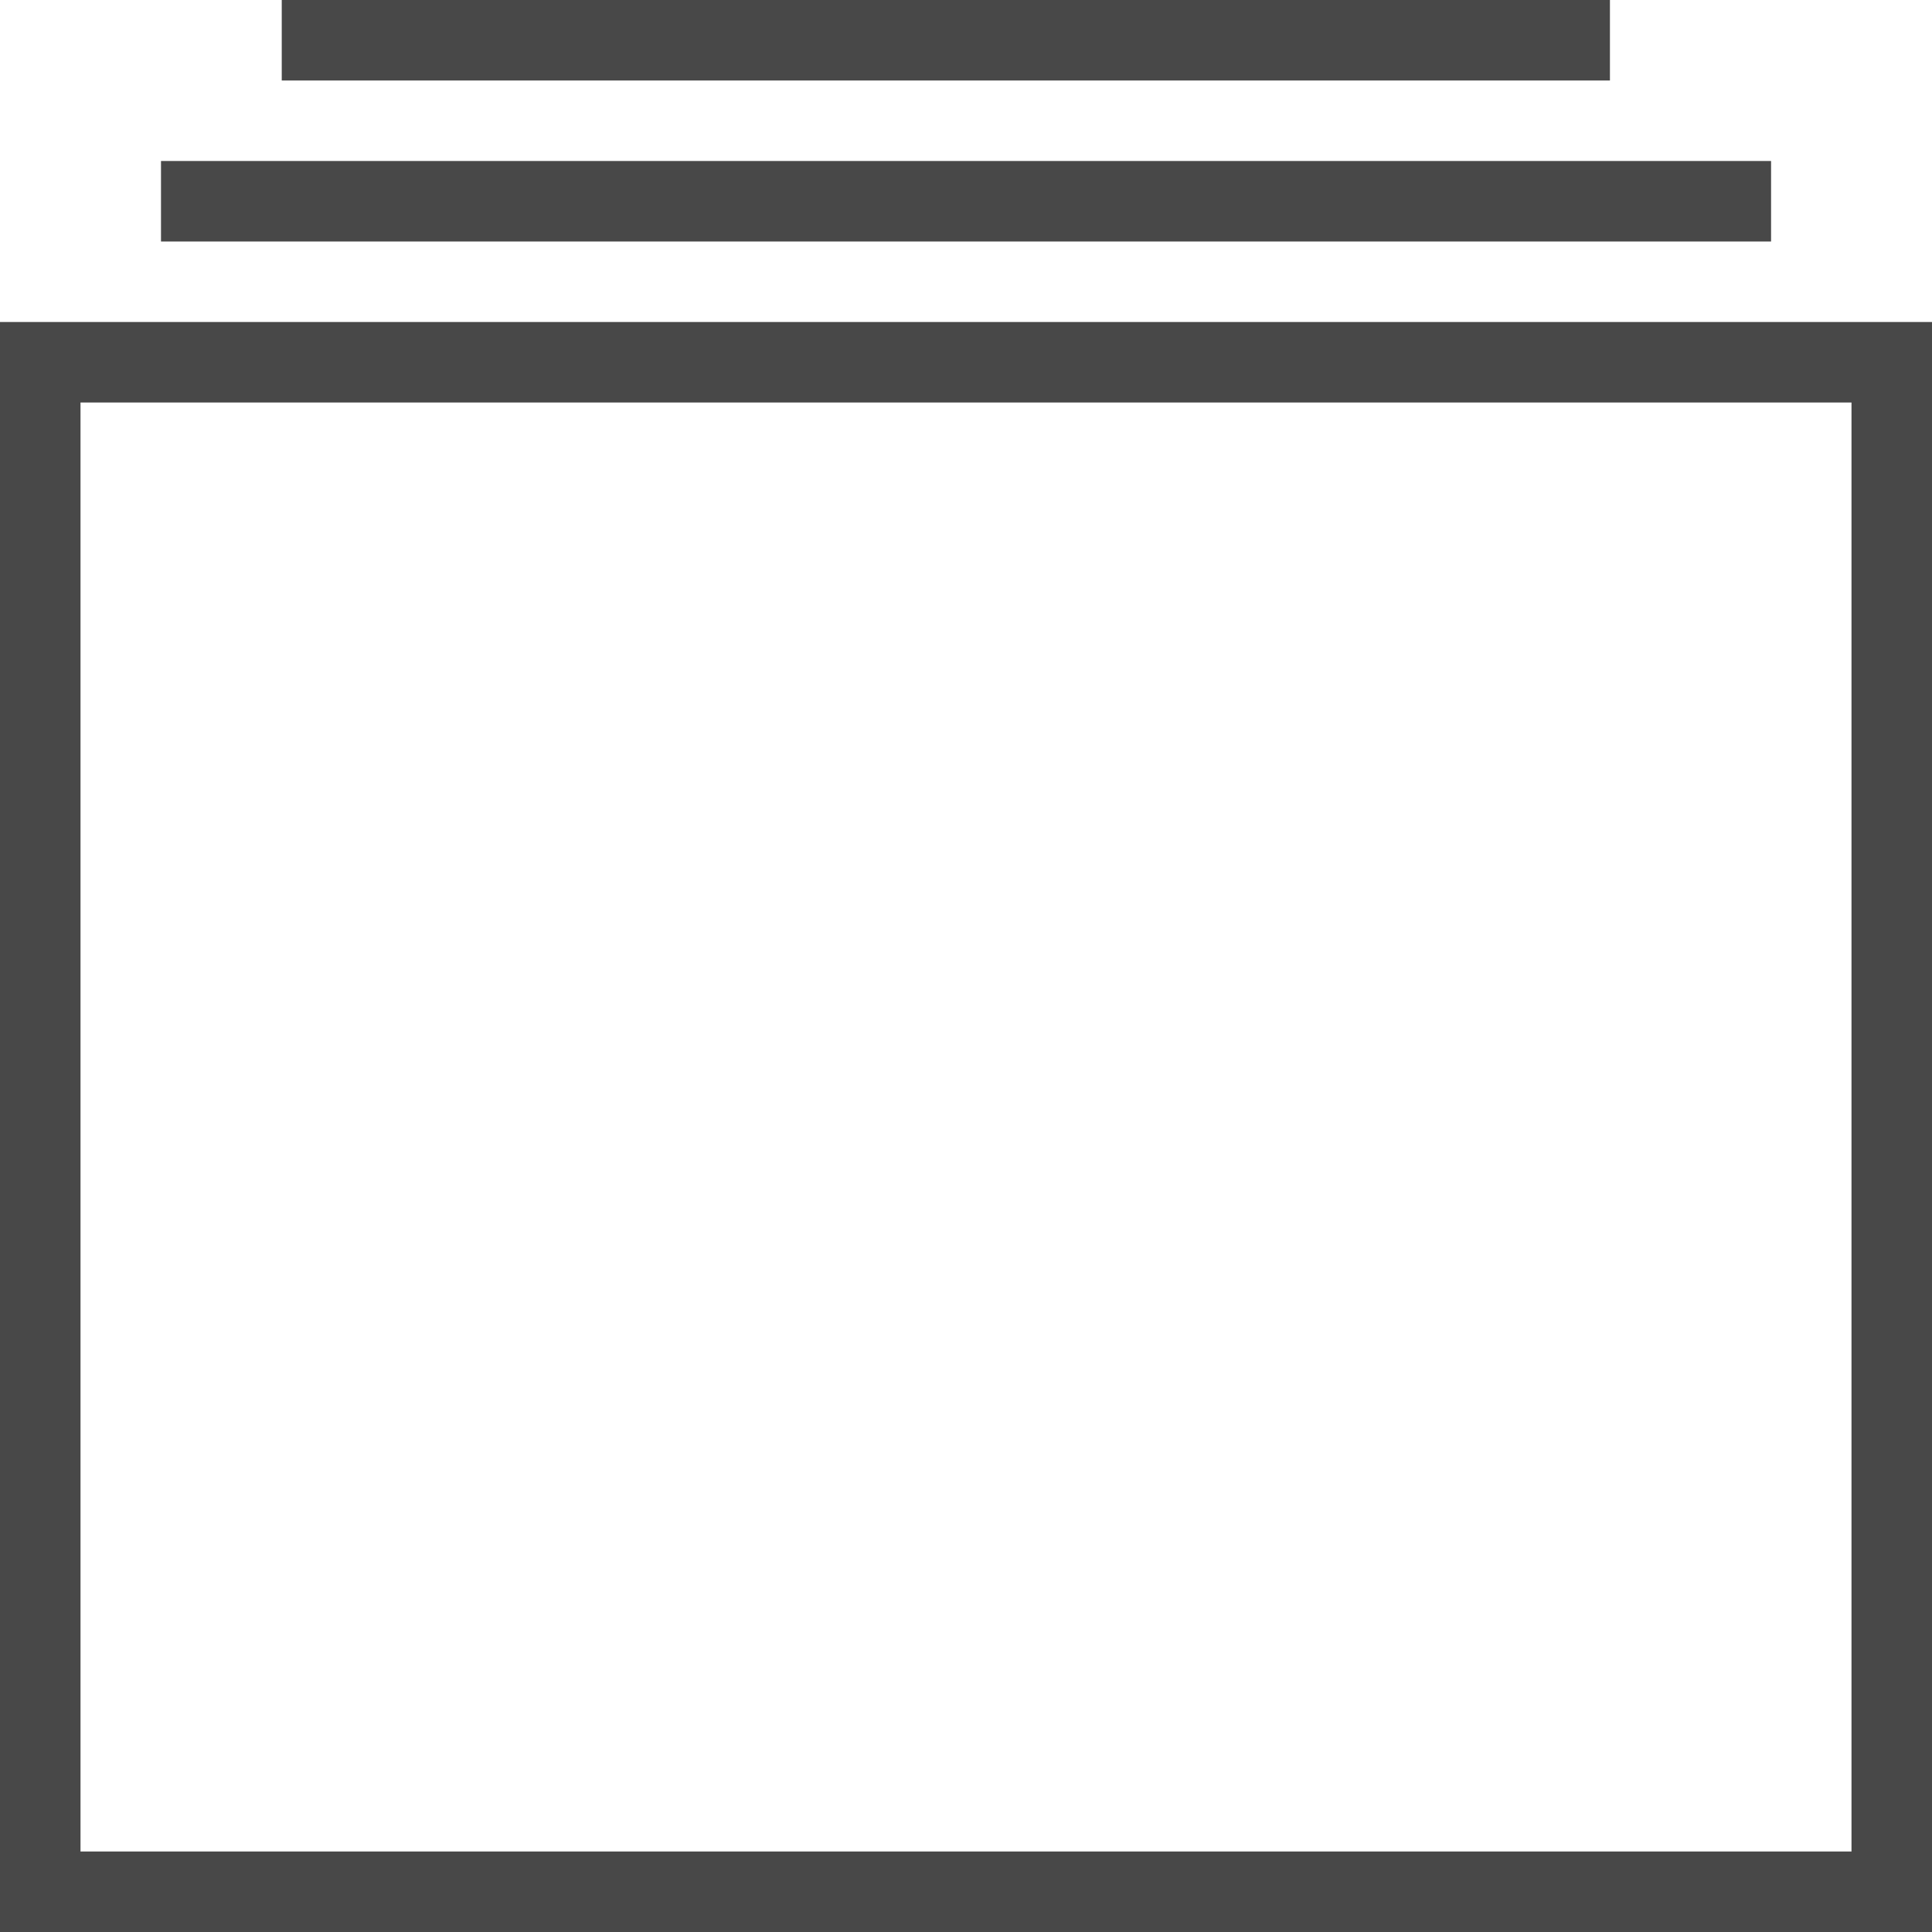 <?xml version="1.0" encoding="UTF-8" standalone="no"?>
<svg width="30px" height="30px" viewBox="0 0 30 30" version="1.1" xmlns="http://www.w3.org/2000/svg" xmlns:xlink="http://www.w3.org/1999/xlink" xmlns:sketch="http://www.bohemiancoding.com/sketch/ns">
    <!-- Generator: Sketch 3.4 (15575) - http://www.bohemiancoding.com/sketch -->
    <title>Slice 1</title>
    <desc>Created with Sketch.</desc>
    <defs></defs>
    <g id="Page-1" stroke="none" stroke-width="1" fill="none" fill-rule="evenodd" sketch:type="MSPage">
        <g id="Icon-Orders" sketch:type="MSLayerGroup" fill="#484848">
            <path d="M4.375,1.25 L24.999,1.25 L24.999,0 L4.375,0 L4.375,1.25 Z M2.5,3.75 L27.501,3.75 L27.501,2.5 L2.5,2.5 L2.5,3.75 Z M0,30 L30,30 L30,5 L0,5 L0,30 Z M1.25,6.25 L28.75,6.25 L28.75,28.75 L1.25,28.75 L1.25,6.25 Z" id="Page-1" sketch:type="MSShapeGroup"></path>
        </g>
    </g>
</svg>